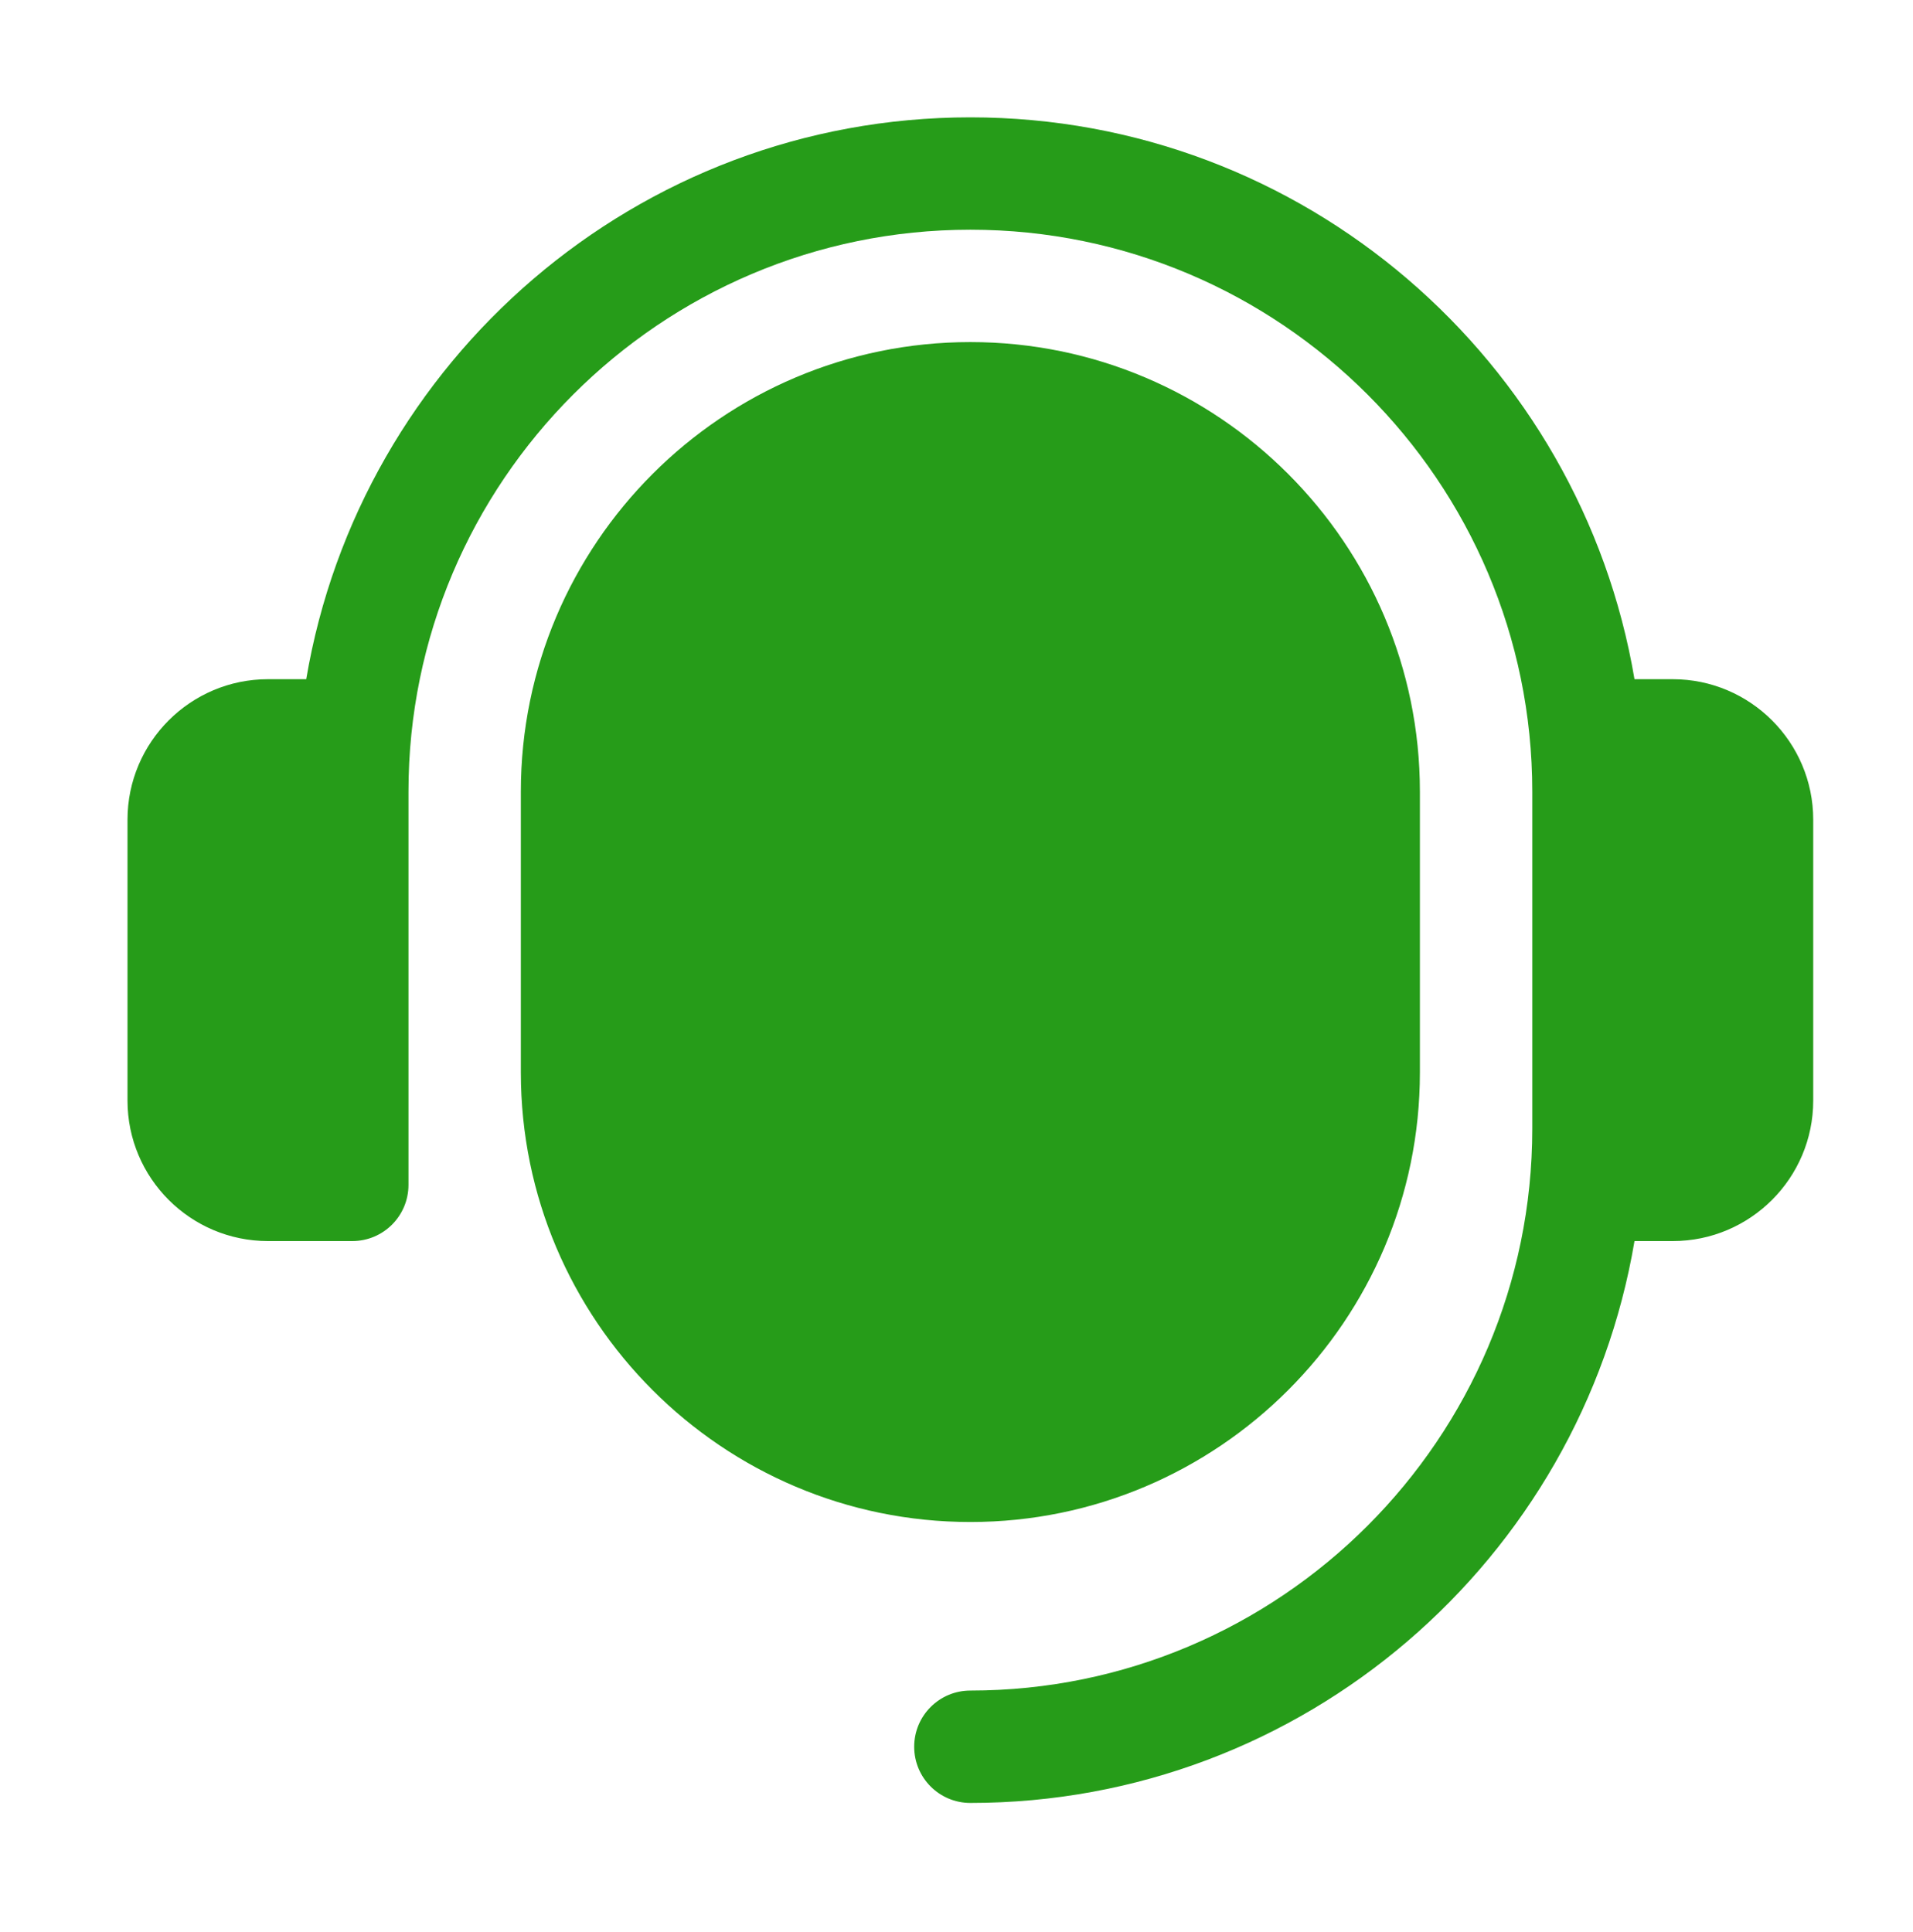 <svg width="101" height="102" viewBox="0 0 101 102" fill="none" xmlns="http://www.w3.org/2000/svg">
<g id="Frame 327">
<g id="Group">
<path id="Vector" d="M95.732 43.279V58.112C95.732 62.203 92.406 65.529 88.316 65.529H86.296C83.46 82.338 68.838 95.196 51.232 95.196C49.593 95.196 48.266 93.869 48.266 92.229C48.266 90.589 49.593 89.262 51.232 89.262C67.59 89.262 80.899 75.953 80.899 59.596V41.796C80.899 25.439 67.59 12.129 51.232 12.129C34.875 12.129 21.566 25.439 21.566 41.796V62.562C21.566 64.202 20.239 65.529 18.599 65.529H14.149C10.058 65.529 6.732 62.203 6.732 58.112V43.279C6.732 39.188 10.058 35.862 14.149 35.862H16.168C19.005 19.053 33.627 6.196 51.232 6.196C68.838 6.196 83.46 19.053 86.296 35.862H88.316C92.406 35.862 95.732 39.188 95.732 43.279ZM51.232 18.062C38.146 18.062 27.499 28.709 27.499 41.796V56.629C27.499 69.715 38.146 80.362 51.232 80.362C64.319 80.362 74.966 69.715 74.966 56.629V41.796C74.966 28.709 64.319 18.062 51.232 18.062Z" fill="#269C19"/>
</g>
</g>
</svg>
